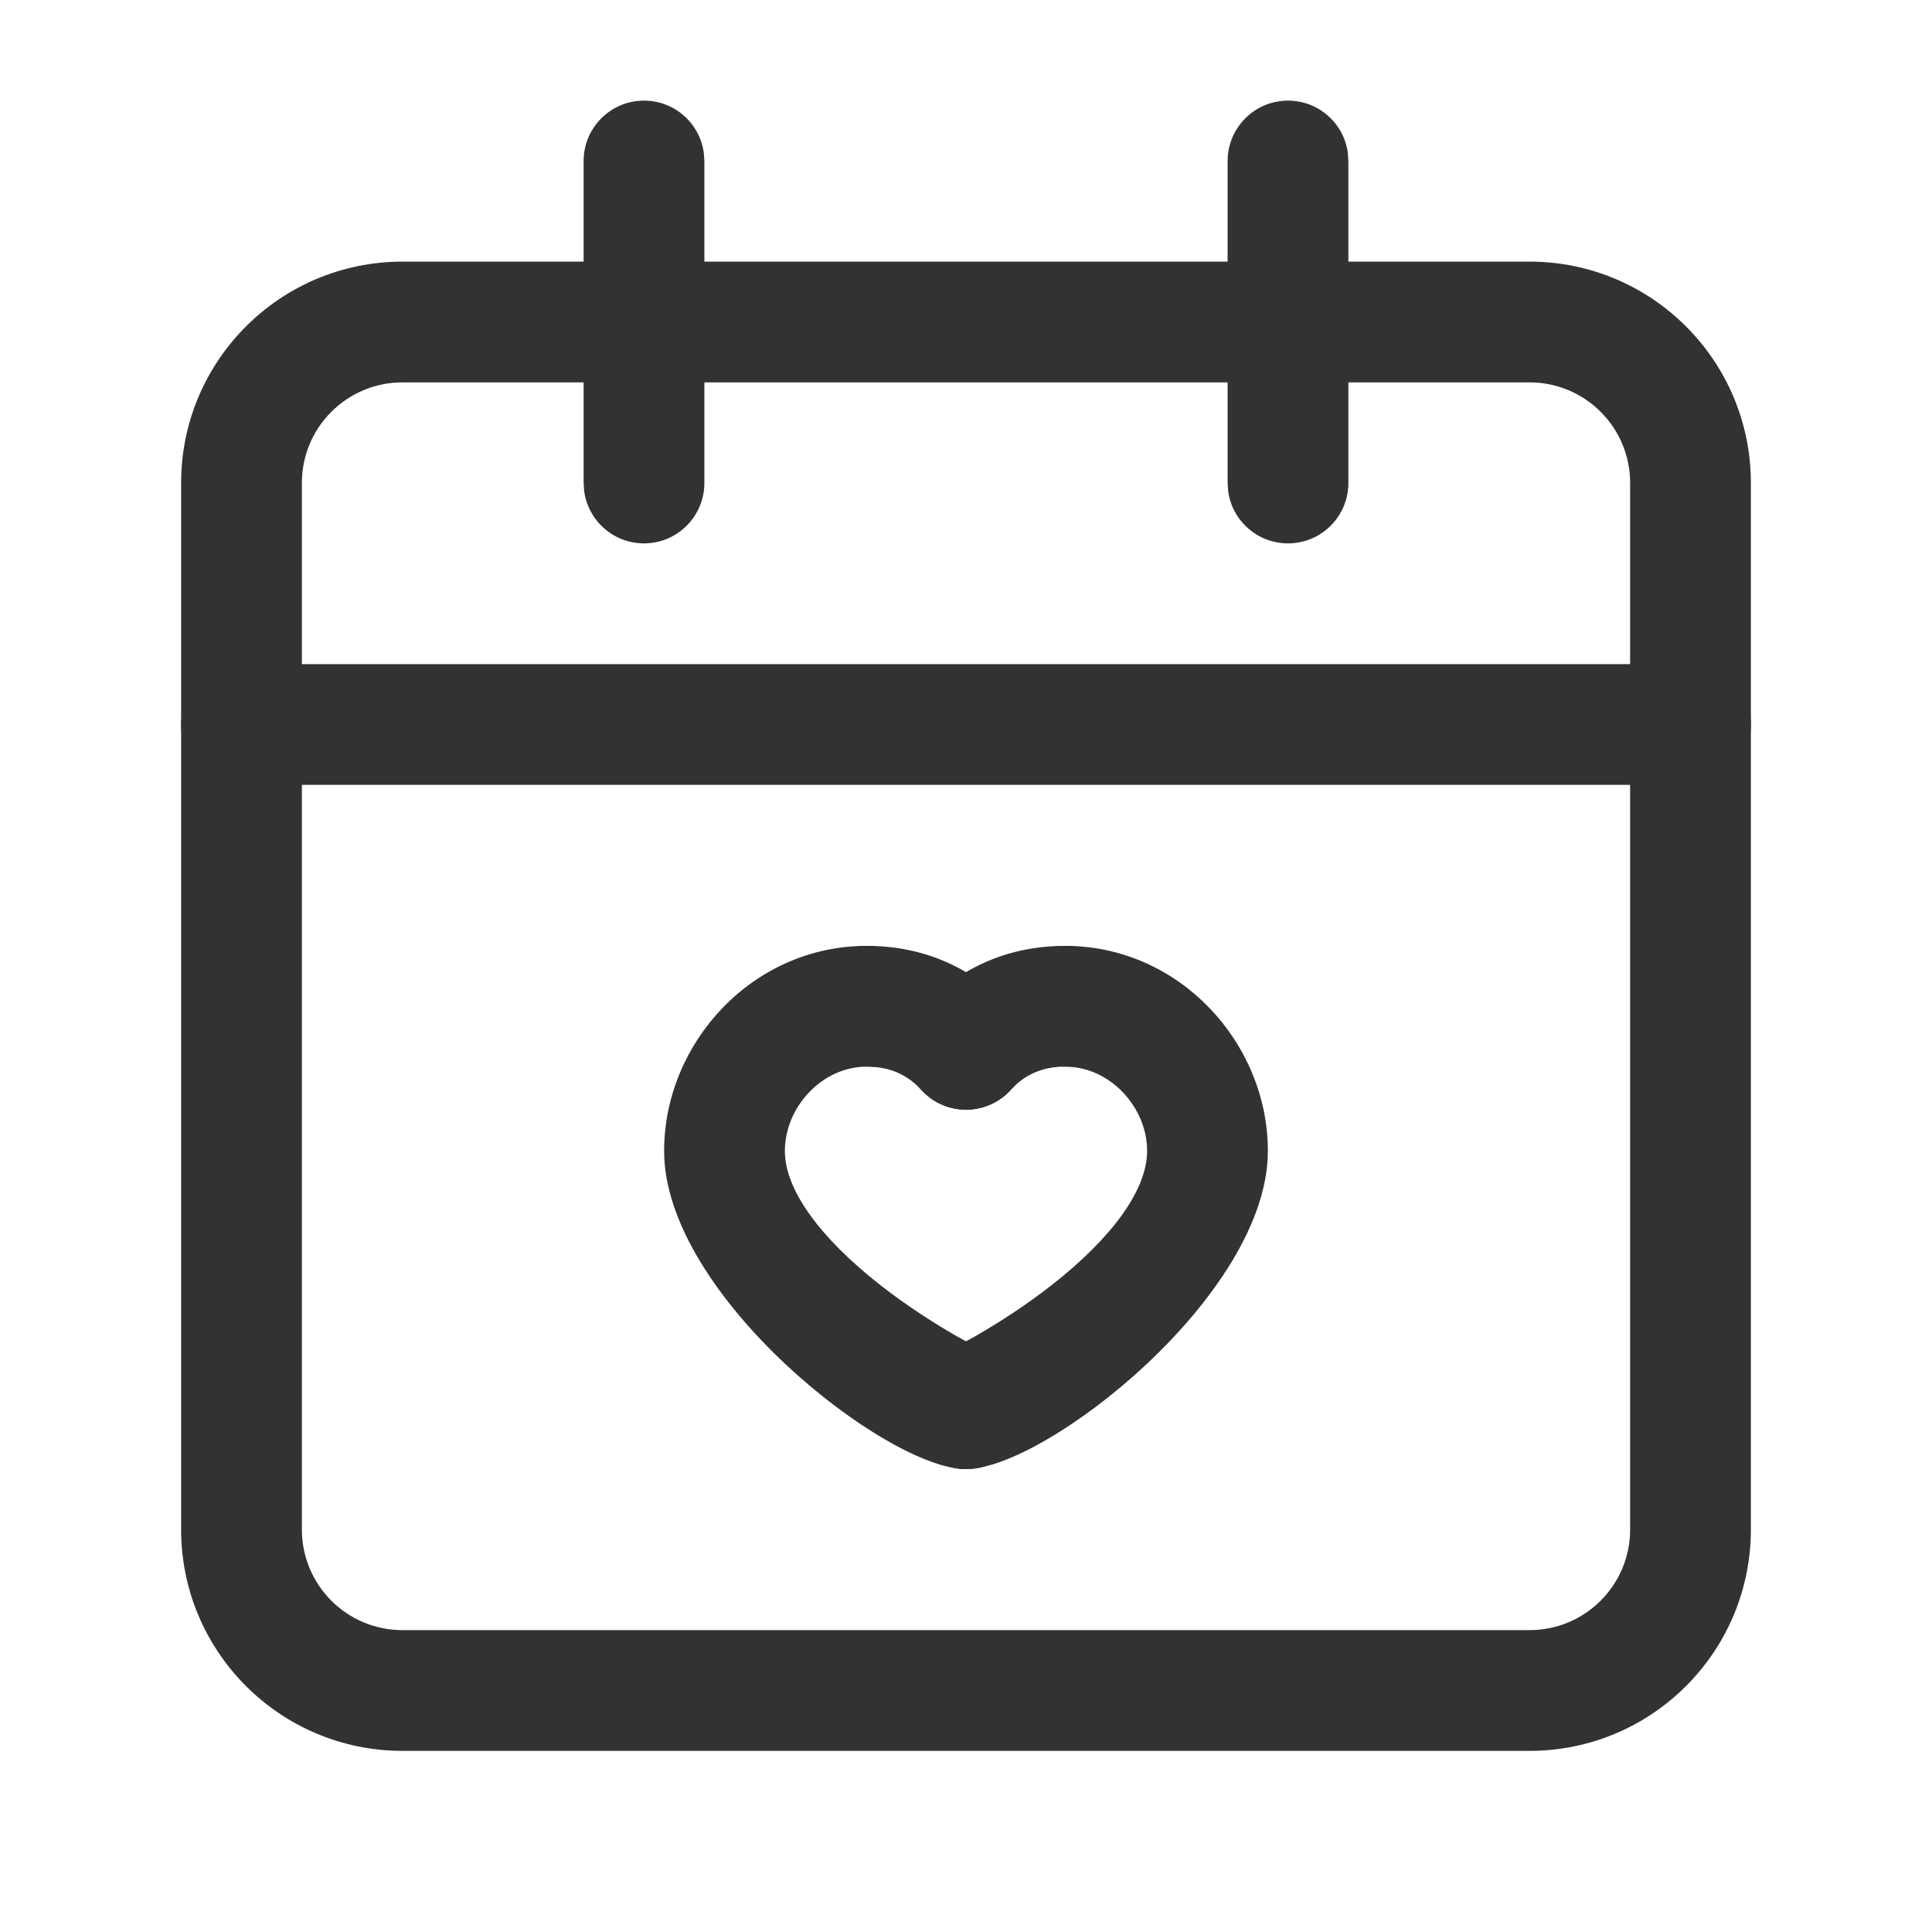 <?xml version="1.0" encoding="UTF-8"?> <svg xmlns="http://www.w3.org/2000/svg" viewBox="0 0 24 24"> <!--Generated by IJSVG (https://github.com/iconjar/IJSVG)--> <g> <g> <g> <g> <g transform="translate(3 2)"> <g> <path d="M5-.75C5.38-.75 5.693-.468 5.743-.102L5.75 0V4C5.75 4.414 5.414 4.75 5 4.75 4.62 4.75 4.307 4.468 4.257 4.102L4.25 4V0C4.25-.414 4.586-.75 5-.75ZM13-.75C13.38-.75 13.694-.468 13.743-.102L13.75 0V4C13.75 4.414 13.414 4.75 13 4.75 12.62 4.75 12.306 4.468 12.257 4.102L12.25 4V0C12.25-.414 12.586-.75 13-.75Z" stroke="none" fill="#323232"></path> <path d="M18 6.25C18.414 6.25 18.75 6.586 18.75 7 18.75 7.38 18.468 7.693 18.102 7.743L18 7.75H0C-.414 7.75-.75 7.414-.75 7 -.75 6.62-.468 6.307-.102 6.257L0 6.25H18Z" stroke="none" fill="#323232"></path> <path d="M16 1.25H2C.481 1.25-.75 2.481-.75 4V17C-.75 18.519.481 19.75 2 19.75H16C17.519 19.75 18.75 18.519 18.75 17V4C18.75 2.481 17.519 1.25 16 1.25ZM2 2.75H16C16.691 2.75 17.25 3.309 17.25 4V17C17.25 17.691 16.691 18.25 16 18.25H2C1.309 18.25.75 17.691.75 17V4C.75 3.309 1.309 2.75 2 2.75Z" stroke="none" fill="#323232"></path> <path d="M8.888 14.725L8.902 14.716 9.119 14.597C9.435 14.415 9.761 14.201 10.059 13.968 10.818 13.375 11.25 12.778 11.25 12.298 11.25 11.792 10.85 11.318 10.342 11.257L10.232 11.25C9.818 11.25 9.482 10.914 9.482 10.5 9.482 10.086 9.818 9.75 10.232 9.75 11.653 9.75 12.75 10.957 12.75 12.298 12.75 14.089 9.983 16.25 9 16.25 8.586 16.25 8.25 15.914 8.25 15.5 8.25 15.086 8.586 14.75 9 14.75 8.949 14.75 8.925 14.744 8.913 14.738L8.898 14.723C8.896 14.722 8.894 14.723 8.888 14.725Z" stroke="none" fill="#323232"></path> <path d="M9.191 14.764L9.104 14.723 9.095 14.733C9.087 14.741 9.066 14.75 9 14.75 9.414 14.75 9.75 15.086 9.75 15.5 9.75 15.914 9.414 16.25 9 16.25 8.017 16.25 5.25 14.089 5.25 12.298 5.25 10.957 6.346 9.75 7.768 9.75 8.182 9.75 8.518 10.086 8.518 10.5 8.518 10.88 8.236 11.194 7.87 11.243L7.768 11.25C7.209 11.25 6.75 11.755 6.75 12.298 6.75 12.778 7.183 13.375 7.941 13.968 8.239 14.201 8.565 14.415 8.881 14.597L9.098 14.716C9.131 14.733 9.162 14.749 9.191 14.764Z" stroke="none" fill="#323232"></path> <path d="M10.232 9.75C10.646 9.75 10.982 10.086 10.982 10.5 10.982 10.88 10.7 11.194 10.334 11.243L10.232 11.25C9.978 11.25 9.784 11.33 9.628 11.467L9.554 11.541C9.275 11.847 8.8 11.868 8.494 11.589 8.188 11.31 8.167 10.835 8.446 10.529 8.881 10.053 9.485 9.75 10.232 9.75Z" stroke="none" fill="#323232"></path> <path d="M7.768 9.75C8.515 9.75 9.119 10.053 9.554 10.529 9.833 10.835 9.812 11.31 9.506 11.589 9.227 11.843 8.81 11.848 8.527 11.617L8.446 11.541C8.303 11.384 8.125 11.283 7.89 11.257L7.768 11.25C7.354 11.25 7.018 10.914 7.018 10.5 7.018 10.086 7.354 9.75 7.768 9.75Z" stroke="none" fill="#323232"></path> </g> </g> <polygon points="0 0 24 0 24 24 0 24" fill-rule="evenodd" stroke="none" fill="none"></polygon> </g> </g> </g> </g> </svg> 
